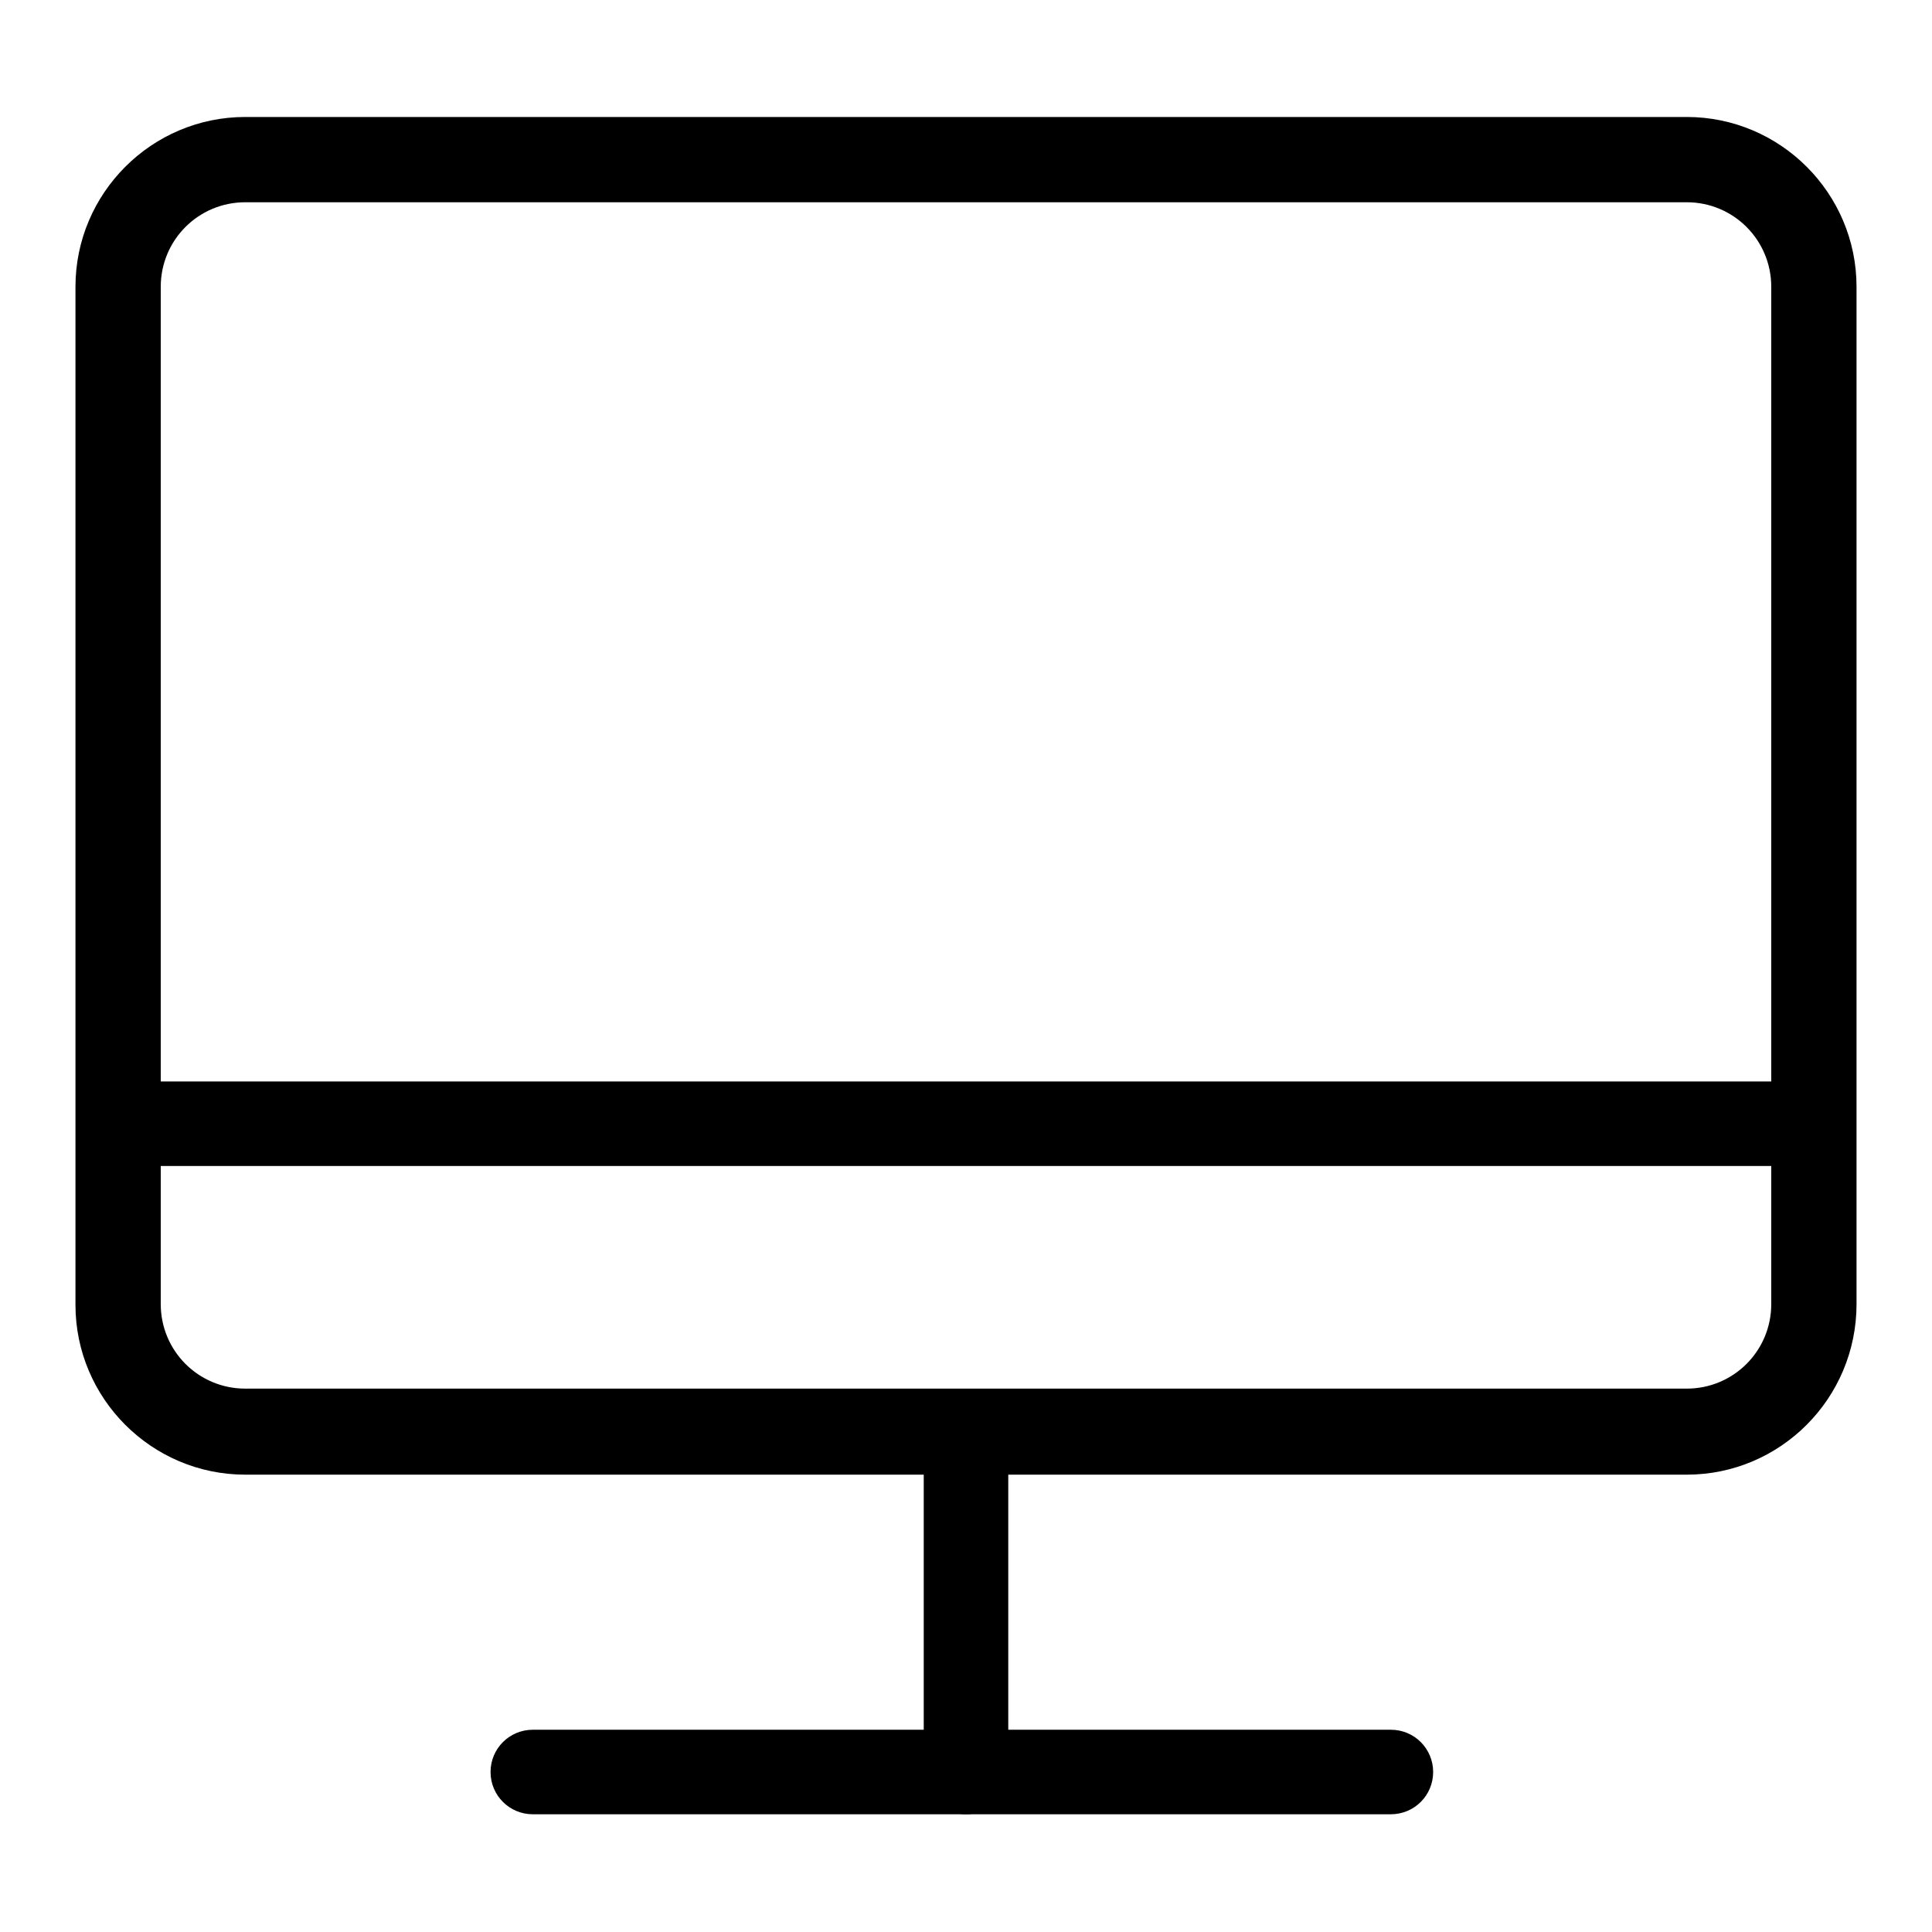 <?xml version="1.0" encoding="utf-8"?>
<!-- Svg Vector Icons : http://www.onlinewebfonts.com/icon -->
<!DOCTYPE svg PUBLIC "-//W3C//DTD SVG 1.1//EN" "http://www.w3.org/Graphics/SVG/1.1/DTD/svg11.dtd">
<svg version="1.1" xmlns="http://www.w3.org/2000/svg" xmlns:xlink="http://www.w3.org/1999/xlink" x="0px" y="0px" viewBox="0 0 256 256" enable-background="new 0 0 256 256" xml:space="preserve">
<g><g><path fill="#000000" d="M223.5,195.4h-191c-12.4,0-22.5-10.1-22.5-22.5V38c0-12.4,10.1-22.5,22.5-22.5h191c12.4,0,22.5,10.1,22.5,22.5v134.8C246,185.3,235.9,195.4,223.5,195.4z M32.5,26.8c-6.2,0-11.2,5-11.2,11.2v134.8c0,6.2,5,11.2,11.2,11.2h191c6.2,0,11.2-5,11.2-11.2V38c0-6.2-5-11.2-11.2-11.2H32.5z"/><path fill="#000000" d="M15.6,143.3h224.8v11.2H15.6V143.3L15.6,143.3z"/><path fill="#000000" d="M128,240.4c-3.1,0-5.6-2.5-5.6-5.6v-45.1c0-3.1,2.5-5.6,5.6-5.6c3.1,0,5.6,2.5,5.6,5.6v45.1C133.6,237.9,131.1,240.4,128,240.4z"/><path fill="#000000" d="M184.3,240.4H70.6c-3.1,0-5.6-2.5-5.6-5.6c0-3.1,2.5-5.6,5.6-5.6h113.7c3.1,0,5.6,2.5,5.6,5.6C189.9,237.9,187.4,240.4,184.3,240.4z"/></g></g>
</svg>